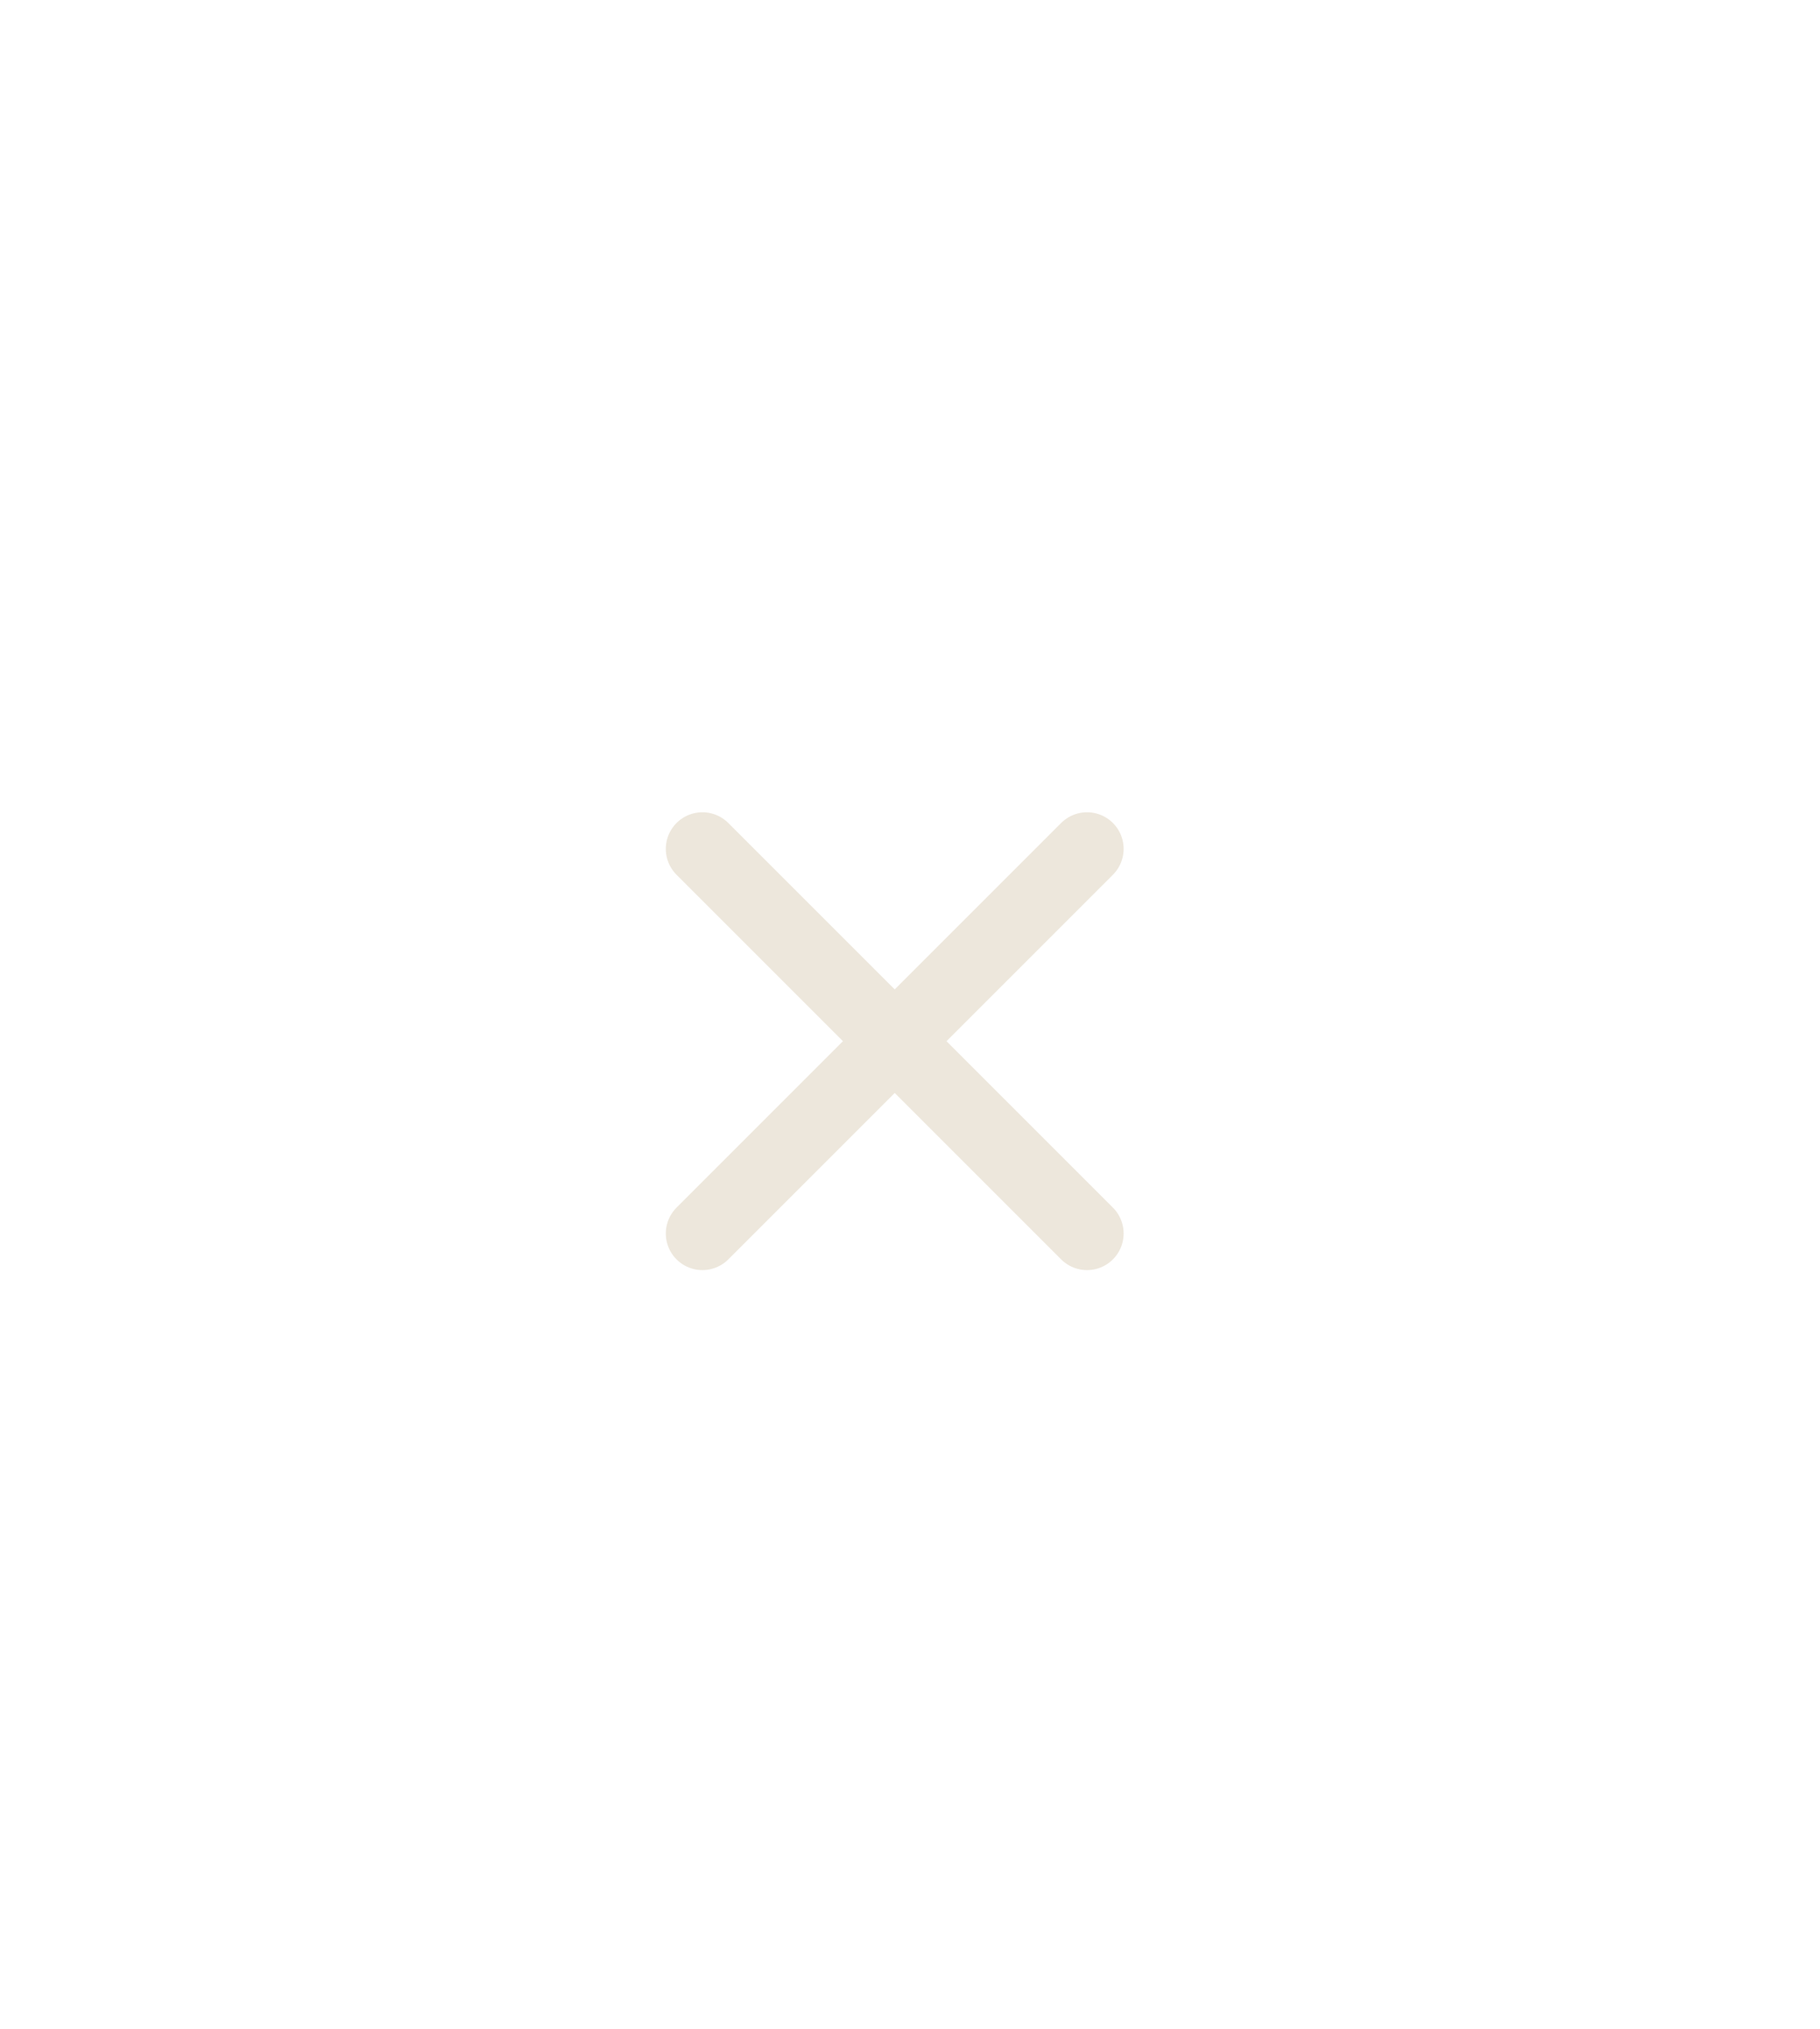 <svg width="87" height="97" viewBox="0 0 87 97" fill="none" xmlns="http://www.w3.org/2000/svg">
<rect width="87" height="97"/>
<path d="M33.577 40.577L51.962 58.962M33.577 58.962L51.962 40.577" stroke="#EDE7DC" stroke-width="3.5" stroke-linecap="round" stroke-linejoin="round"/>
</svg>

